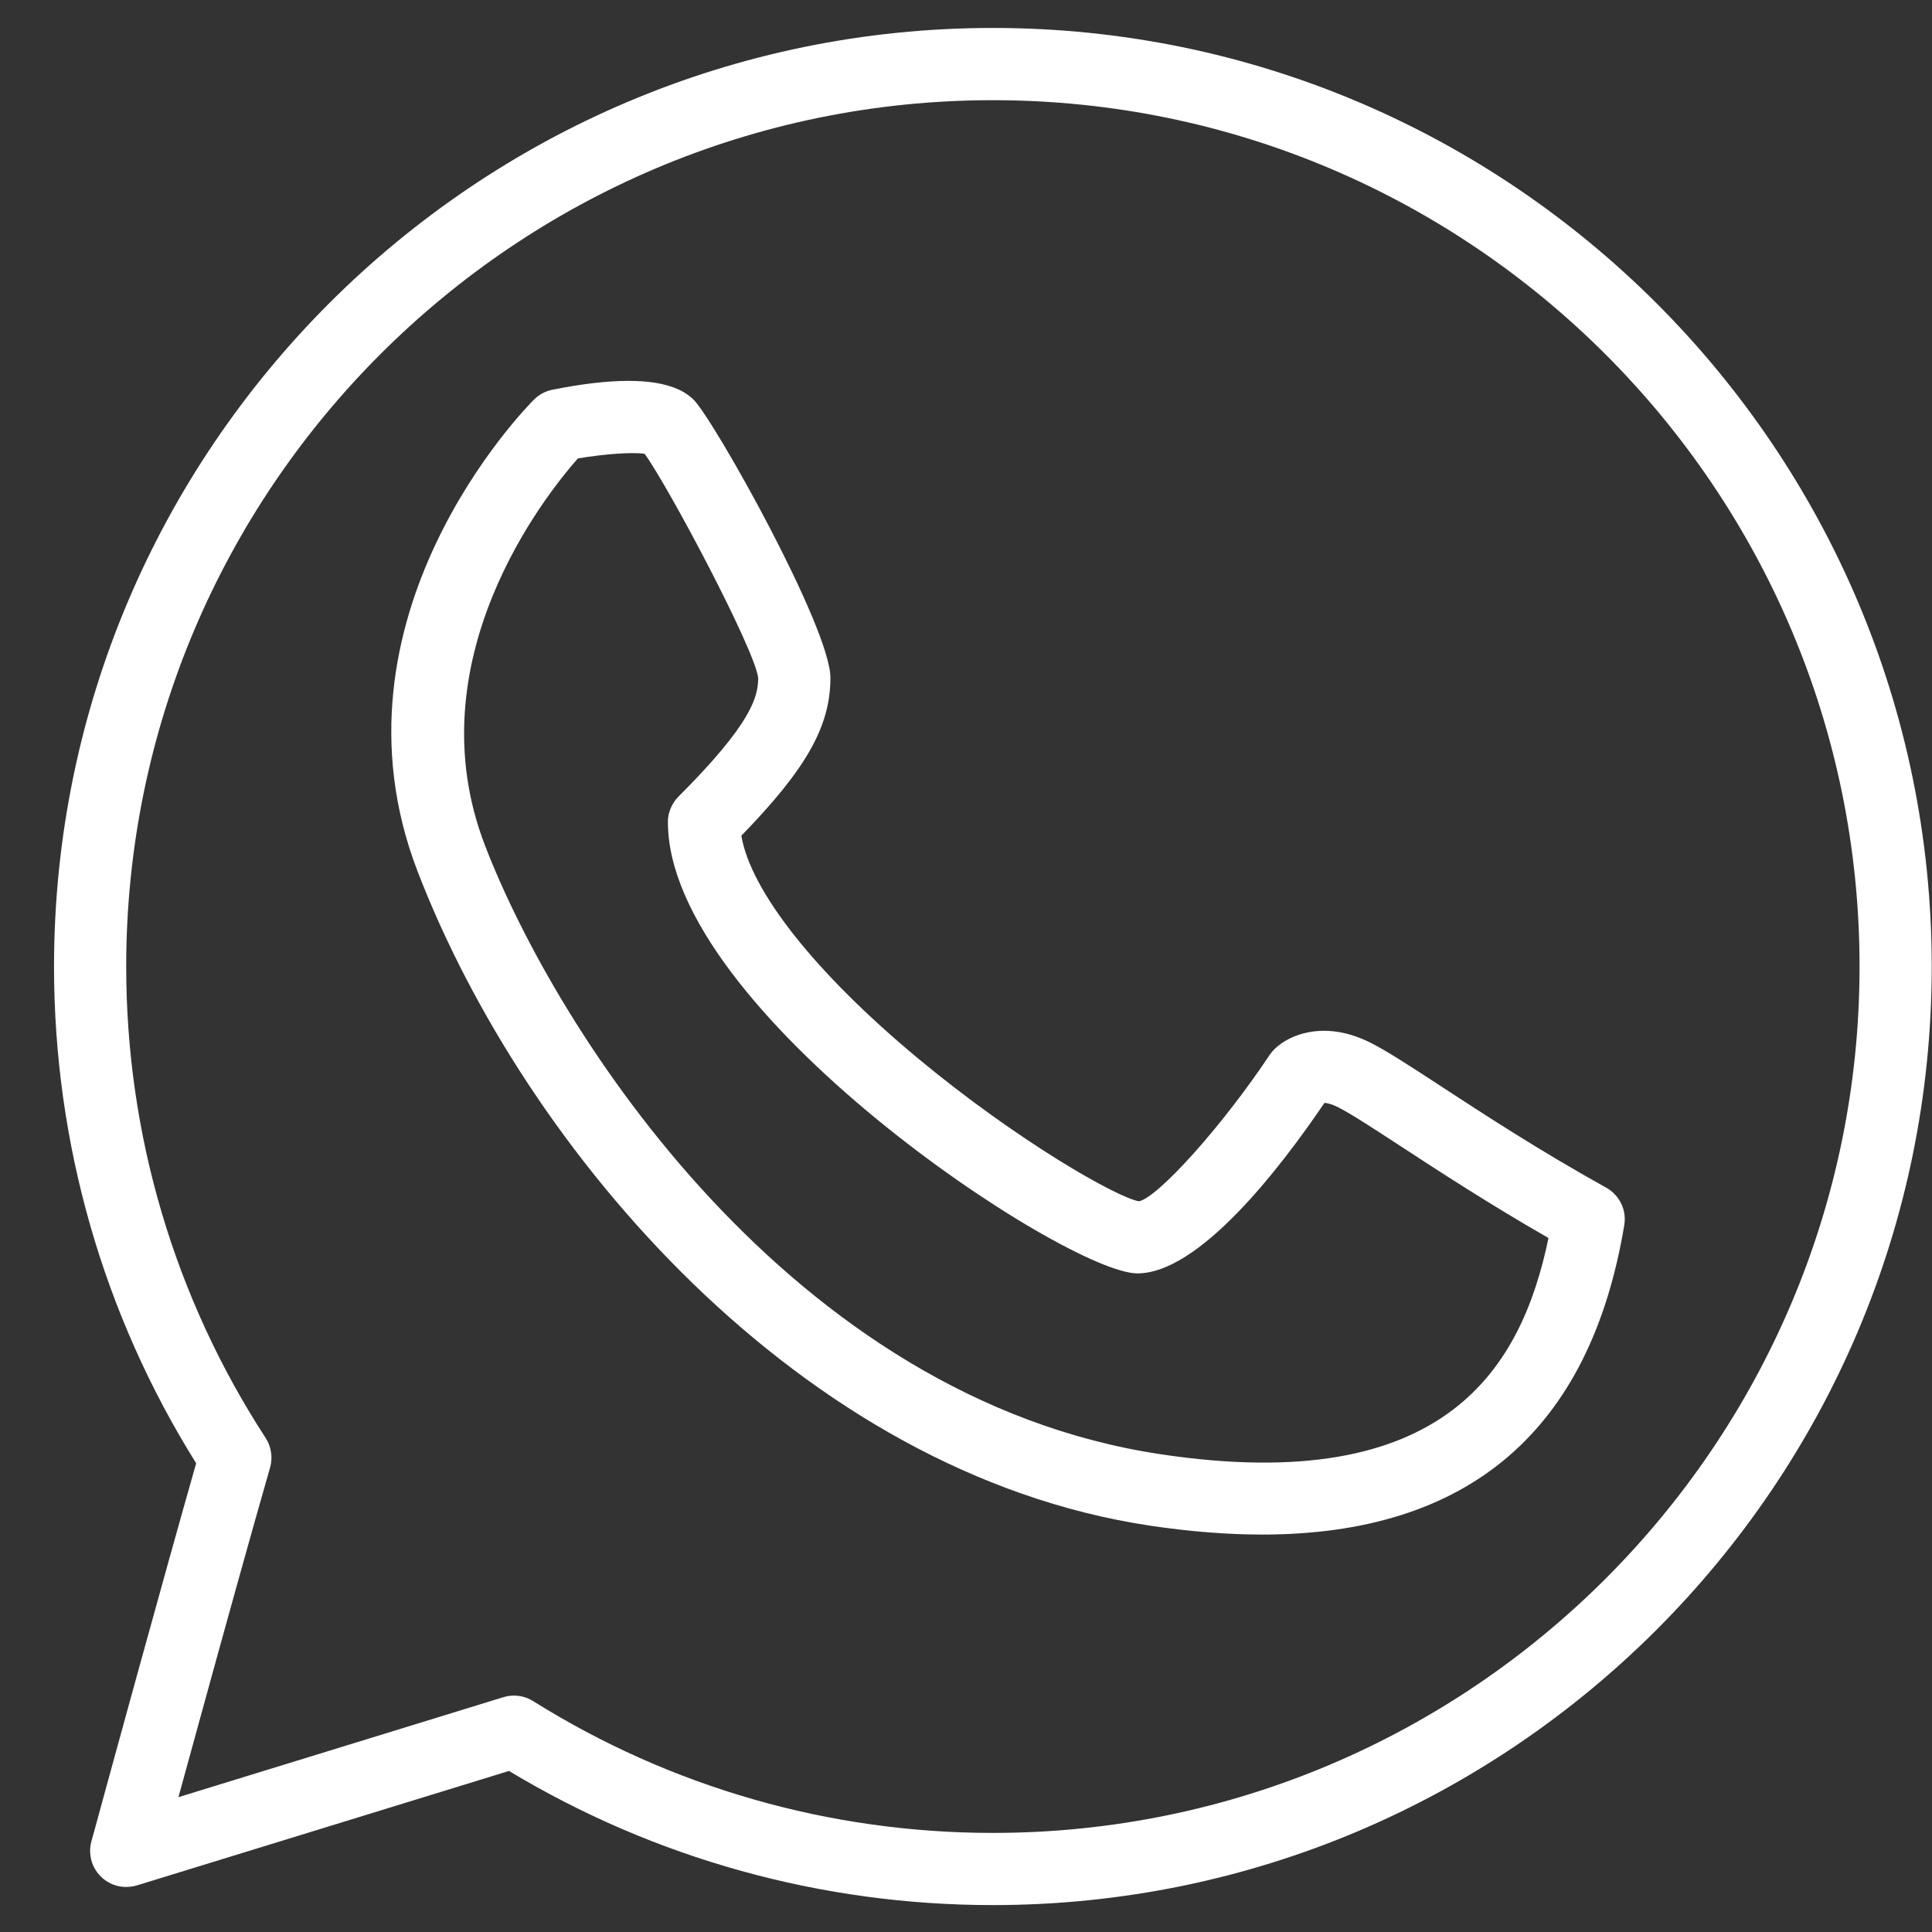 <?xml version="1.0" encoding="UTF-8"?> <svg xmlns="http://www.w3.org/2000/svg" width="28" height="28" viewBox="0 0 28 28" fill="none"><rect x="0" y="0" width="28" height="28" fill="#333333" stroke="none"/> <path fill-rule="evenodd" clip-rule="evenodd" d="M7.295 24.597C7.345 24.582 7.397 24.574 7.449 24.574C7.546 24.574 7.643 24.601 7.727 24.654C9.721 25.903 12.024 26.564 14.389 26.564C21.315 26.564 26.95 20.931 26.95 14.008C26.95 7.085 21.315 1.452 14.389 1.452C7.464 1.452 1.829 7.085 1.829 14.008C1.829 16.444 2.528 18.807 3.85 20.84C3.932 20.967 3.956 21.124 3.914 21.27C3.646 22.201 3.235 23.684 2.9 24.903C2.783 25.328 2.675 25.72 2.586 26.046L7.295 24.597ZM10.744 12.112C11.693 11.136 12.035 10.521 12.035 9.822C12.035 9.102 10.354 6.094 10.05 5.79C10.02 5.761 9.988 5.735 9.951 5.71C9.913 5.684 9.87 5.66 9.823 5.64C9.458 5.477 8.849 5.48 8.007 5.648C7.906 5.668 7.813 5.718 7.74 5.79C7.612 5.918 4.637 8.95 6.051 12.626C7.603 16.66 11.587 21.349 16.667 22.111C17.244 22.197 17.785 22.24 18.292 22.24C21.28 22.24 23.044 20.737 23.54 17.756C23.55 17.695 23.55 17.634 23.539 17.576C23.526 17.501 23.496 17.43 23.452 17.369C23.408 17.306 23.349 17.252 23.279 17.213C22.313 16.677 21.491 16.139 20.89 15.747L20.889 15.746C20.431 15.447 20.1 15.231 19.857 15.109C19.483 14.923 19.16 14.911 18.911 14.972C18.773 15.005 18.659 15.061 18.572 15.121C18.531 15.15 18.496 15.179 18.468 15.207C18.443 15.232 18.421 15.259 18.402 15.287C17.698 16.344 16.777 17.355 16.508 17.41C16.196 17.361 14.739 16.533 13.29 15.327C11.811 14.095 10.881 12.915 10.744 12.112ZM9.709 11.742C9.735 11.669 9.777 11.601 9.833 11.545C10.898 10.48 10.988 10.097 10.988 9.822C10.934 9.403 9.699 7.072 9.343 6.577C9.172 6.55 8.764 6.578 8.375 6.644C7.898 7.184 5.997 9.572 7.028 12.251C8.067 14.951 11.451 20.271 16.822 21.076C20.968 21.699 22.053 19.81 22.442 17.942C21.587 17.452 20.862 16.979 20.317 16.623C19.904 16.353 19.577 16.14 19.389 16.045C19.297 15.999 19.233 15.986 19.195 15.984C18.534 16.959 17.373 18.455 16.483 18.455C15.459 18.455 9.68 14.654 9.68 11.915C9.68 11.892 9.681 11.868 9.684 11.845C9.689 11.81 9.697 11.775 9.709 11.742ZM1.324 26.688L1.358 26.566C1.533 25.924 2.362 22.893 2.843 21.207C1.494 19.05 0.783 16.566 0.783 14.008C0.783 6.507 6.886 0.405 14.389 0.405C21.892 0.405 27.996 6.507 27.996 14.008C27.996 21.508 21.892 27.61 14.389 27.61C11.909 27.61 9.489 26.939 7.377 25.666L1.983 27.325C1.913 27.346 1.84 27.352 1.768 27.344C1.657 27.331 1.55 27.282 1.466 27.201C1.383 27.121 1.33 27.018 1.313 26.908C1.301 26.836 1.304 26.761 1.324 26.688Z" fill="white"></path> </svg> 